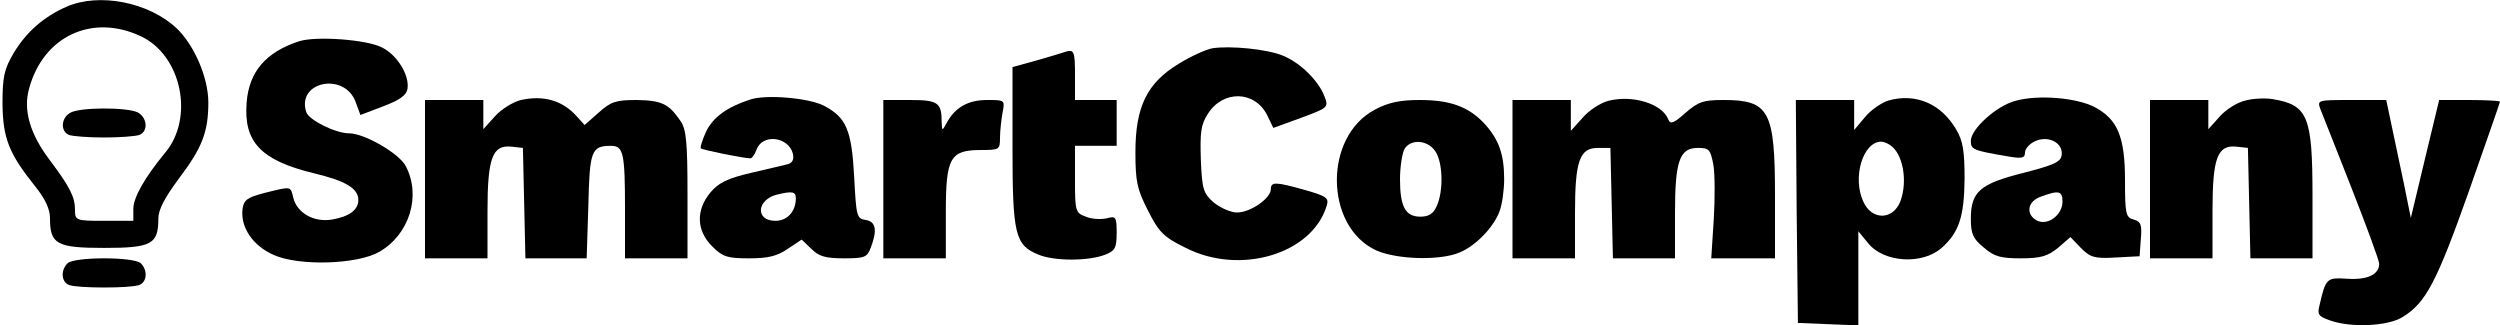 <?xml version="1.0" standalone="no"?>
<!DOCTYPE svg PUBLIC "-//W3C//DTD SVG 20010904//EN"
 "http://www.w3.org/TR/2001/REC-SVG-20010904/DTD/svg10.dtd">
<svg version="1.0" xmlns="http://www.w3.org/2000/svg"
 width="600pt" height="78pt" viewBox="0 0 600 78"
 preserveAspectRatio="xMidYMid meet">

<g transform="translate(0,78) scale(0.1,-0.1)"
fill="#000000" stroke="none">
<path d="M160 764 c-55 -24 -97 -61 -127 -111 -23 -39 -27 -57 -27 -122 1 -83
15 -119 79 -199 24 -30 35 -54 35 -76 0 -62 16 -71 130 -71 114 0 130 9 130
70 0 22 15 50 49 96 56 74 71 112 71 183 0 60 -34 138 -76 178 -67 63 -186 86
-264 52z m178 -71 c98 -46 129 -196 58 -280 -48 -58 -76 -107 -76 -134 l0 -29
-70 0 c-68 0 -70 1 -70 26 0 31 -12 55 -60 119 -48 63 -65 121 -50 173 34 125
151 180 268 125z"/>
<path d="M168 509 c-22 -13 -23 -45 -2 -53 9 -3 46 -6 84 -6 38 0 75 3 84 6
22 8 20 41 -3 54 -25 13 -141 13 -163 -1z"/>
<path d="M718 681 c-80 -26 -120 -73 -126 -146 -8 -96 34 -140 162 -171 75
-18 106 -36 106 -64 0 -24 -22 -40 -64 -47 -43 -7 -83 16 -92 52 -7 29 -4 28
-69 12 -42 -11 -50 -17 -53 -39 -5 -44 25 -88 75 -110 61 -27 201 -23 254 8
72 42 100 134 63 205 -15 30 -99 79 -136 79 -33 0 -97 32 -103 51 -24 74 93
97 119 23 l11 -30 55 21 c40 15 56 27 58 42 5 33 -25 81 -61 99 -36 19 -158
28 -199 15z"/>
<path d="M2909 664 c-15 -3 -51 -19 -80 -37 -76 -46 -104 -103 -104 -212 0
-71 4 -89 30 -140 26 -52 38 -64 89 -89 131 -68 305 -16 340 100 6 19 0 23
-52 38 -71 20 -82 20 -82 2 0 -22 -49 -56 -81 -56 -15 0 -40 11 -56 24 -25 22
-28 31 -31 103 -2 65 0 84 17 110 36 57 112 56 142 -3 l15 -31 66 24 c65 24
67 25 57 51 -14 38 -58 81 -99 98 -37 16 -128 25 -171 18z"/>
<path d="M2555 655 c-5 -2 -36 -11 -67 -20 l-58 -16 0 -190 c0 -212 6 -237 62
-260 38 -16 121 -16 161 0 23 9 27 16 27 52 0 39 -2 41 -24 35 -14 -3 -36 -2
-50 4 -25 9 -26 13 -26 90 l0 80 50 0 50 0 0 55 0 55 -50 0 -50 0 0 60 c0 57
-2 63 -25 55z"/>
<path d="M1250 540 c-19 -5 -47 -22 -62 -39 l-28 -31 0 35 0 35 -70 0 -70 0 0
-190 0 -190 75 0 75 0 0 113 c0 129 12 160 58 155 l27 -3 3 -132 3 -133 73 0
74 0 4 125 c3 133 7 145 54 145 30 0 34 -16 34 -151 l0 -119 75 0 75 0 0 153
c0 127 -3 157 -17 177 -28 41 -45 49 -105 50 -50 0 -62 -4 -91 -30 l-34 -30
-19 21 c-34 38 -79 51 -134 39z"/>
<path d="M1800 541 c-55 -18 -88 -42 -105 -76 -9 -20 -15 -38 -13 -41 4 -4
103 -24 119 -24 4 0 10 9 14 19 13 41 77 34 88 -8 3 -13 -1 -22 -12 -25 -9 -2
-49 -12 -89 -21 -56 -13 -78 -24 -97 -47 -35 -42 -34 -91 4 -129 26 -26 37
-29 89 -29 45 0 67 5 93 23 l33 22 23 -22 c18 -18 33 -23 78 -23 50 0 56 2 65
26 16 42 12 62 -12 66 -22 3 -23 9 -28 104 -6 112 -19 142 -72 170 -36 19
-140 28 -178 15z m110 -237 c0 -31 -20 -54 -49 -54 -49 0 -45 51 4 63 37 9 45
7 45 -9z"/>
<path d="M3860 538 c-19 -5 -47 -23 -62 -41 l-28 -31 0 37 0 37 -70 0 -70 0 0
-190 0 -190 75 0 75 0 0 108 c0 126 11 157 55 157 l30 0 3 -132 3 -133 74 0
75 0 0 108 c0 126 11 157 55 157 27 0 30 -4 37 -40 4 -22 4 -82 1 -132 l-6
-93 77 0 76 0 0 150 c0 205 -14 230 -124 230 -48 0 -60 -4 -91 -31 -28 -25
-36 -28 -41 -16 -14 38 -86 60 -144 45z"/>
<path d="M4533 539 c-17 -5 -43 -23 -57 -40 l-26 -31 0 36 0 36 -70 0 -70 0 2
-267 3 -268 73 -3 72 -3 0 113 0 113 23 -28 c38 -48 132 -53 178 -11 41 37 53
75 54 164 0 68 -4 92 -20 119 -36 62 -97 88 -162 70z m3 -107 c31 -20 43 -86
25 -135 -18 -46 -69 -46 -89 -1 -27 58 -1 144 43 144 6 0 15 -4 21 -8z"/>
<path d="M4837 538 c-46 -12 -107 -68 -107 -96 0 -21 4 -23 93 -38 30 -5 37
-3 37 10 0 9 11 21 24 27 32 15 68 -4 64 -33 -2 -17 -19 -24 -92 -43 -104 -26
-126 -45 -126 -110 0 -36 5 -48 31 -69 25 -22 41 -26 89 -26 48 0 64 5 89 25
l30 26 25 -26 c23 -23 33 -26 84 -23 l57 3 3 41 c3 35 0 42 -17 47 -19 5 -21
13 -21 94 0 105 -18 147 -73 176 -44 23 -137 30 -190 15z m113 -242 c0 -32
-36 -59 -62 -45 -27 15 -22 46 10 57 43 16 52 14 52 -12z"/>
<path d="M5390 539 c-19 -4 -47 -21 -62 -38 l-28 -31 0 35 0 35 -70 0 -70 0 0
-190 0 -190 75 0 75 0 0 113 c0 129 12 160 58 155 l27 -3 3 -132 3 -133 74 0
75 0 0 150 c0 191 -11 218 -95 232 -16 3 -46 2 -65 -3z"/>
<path d="M2120 350 l0 -190 75 0 75 0 0 110 c0 132 10 150 85 150 43 0 45 1
45 29 0 16 3 43 6 60 6 31 6 31 -37 31 -46 0 -77 -18 -97 -55 -11 -20 -11 -20
-12 2 0 47 -9 53 -76 53 l-64 0 0 -190z"/>
<path d="M3300 517 c-124 -65 -121 -281 3 -338 50 -22 153 -25 200 -5 39 16
82 61 96 99 6 16 11 50 11 77 0 60 -13 96 -48 134 -38 40 -81 56 -155 56 -47
0 -75 -6 -107 -23z m144 -99 c19 -26 21 -96 4 -133 -8 -18 -19 -25 -39 -25
-36 0 -49 24 -49 90 0 28 5 60 10 71 14 26 55 24 74 -3z"/>
<path d="M5569 518 c5 -13 39 -98 75 -190 36 -92 66 -173 66 -181 0 -26 -28
-39 -76 -36 -50 3 -52 2 -67 -63 -6 -23 -3 -27 25 -37 50 -18 139 -14 174 8
56 34 82 84 159 301 41 117 75 214 75 216 0 2 -33 4 -73 4 l-73 0 -34 -141
-34 -142 -17 84 c-10 46 -23 110 -30 142 l-12 57 -83 0 c-82 0 -83 0 -75 -22z"/>
<path d="M162 148 c-17 -17 -15 -45 4 -52 20 -8 148 -8 168 0 19 7 21 35 4 52
-16 16 -160 16 -176 0z"/>
</g>
</svg>
